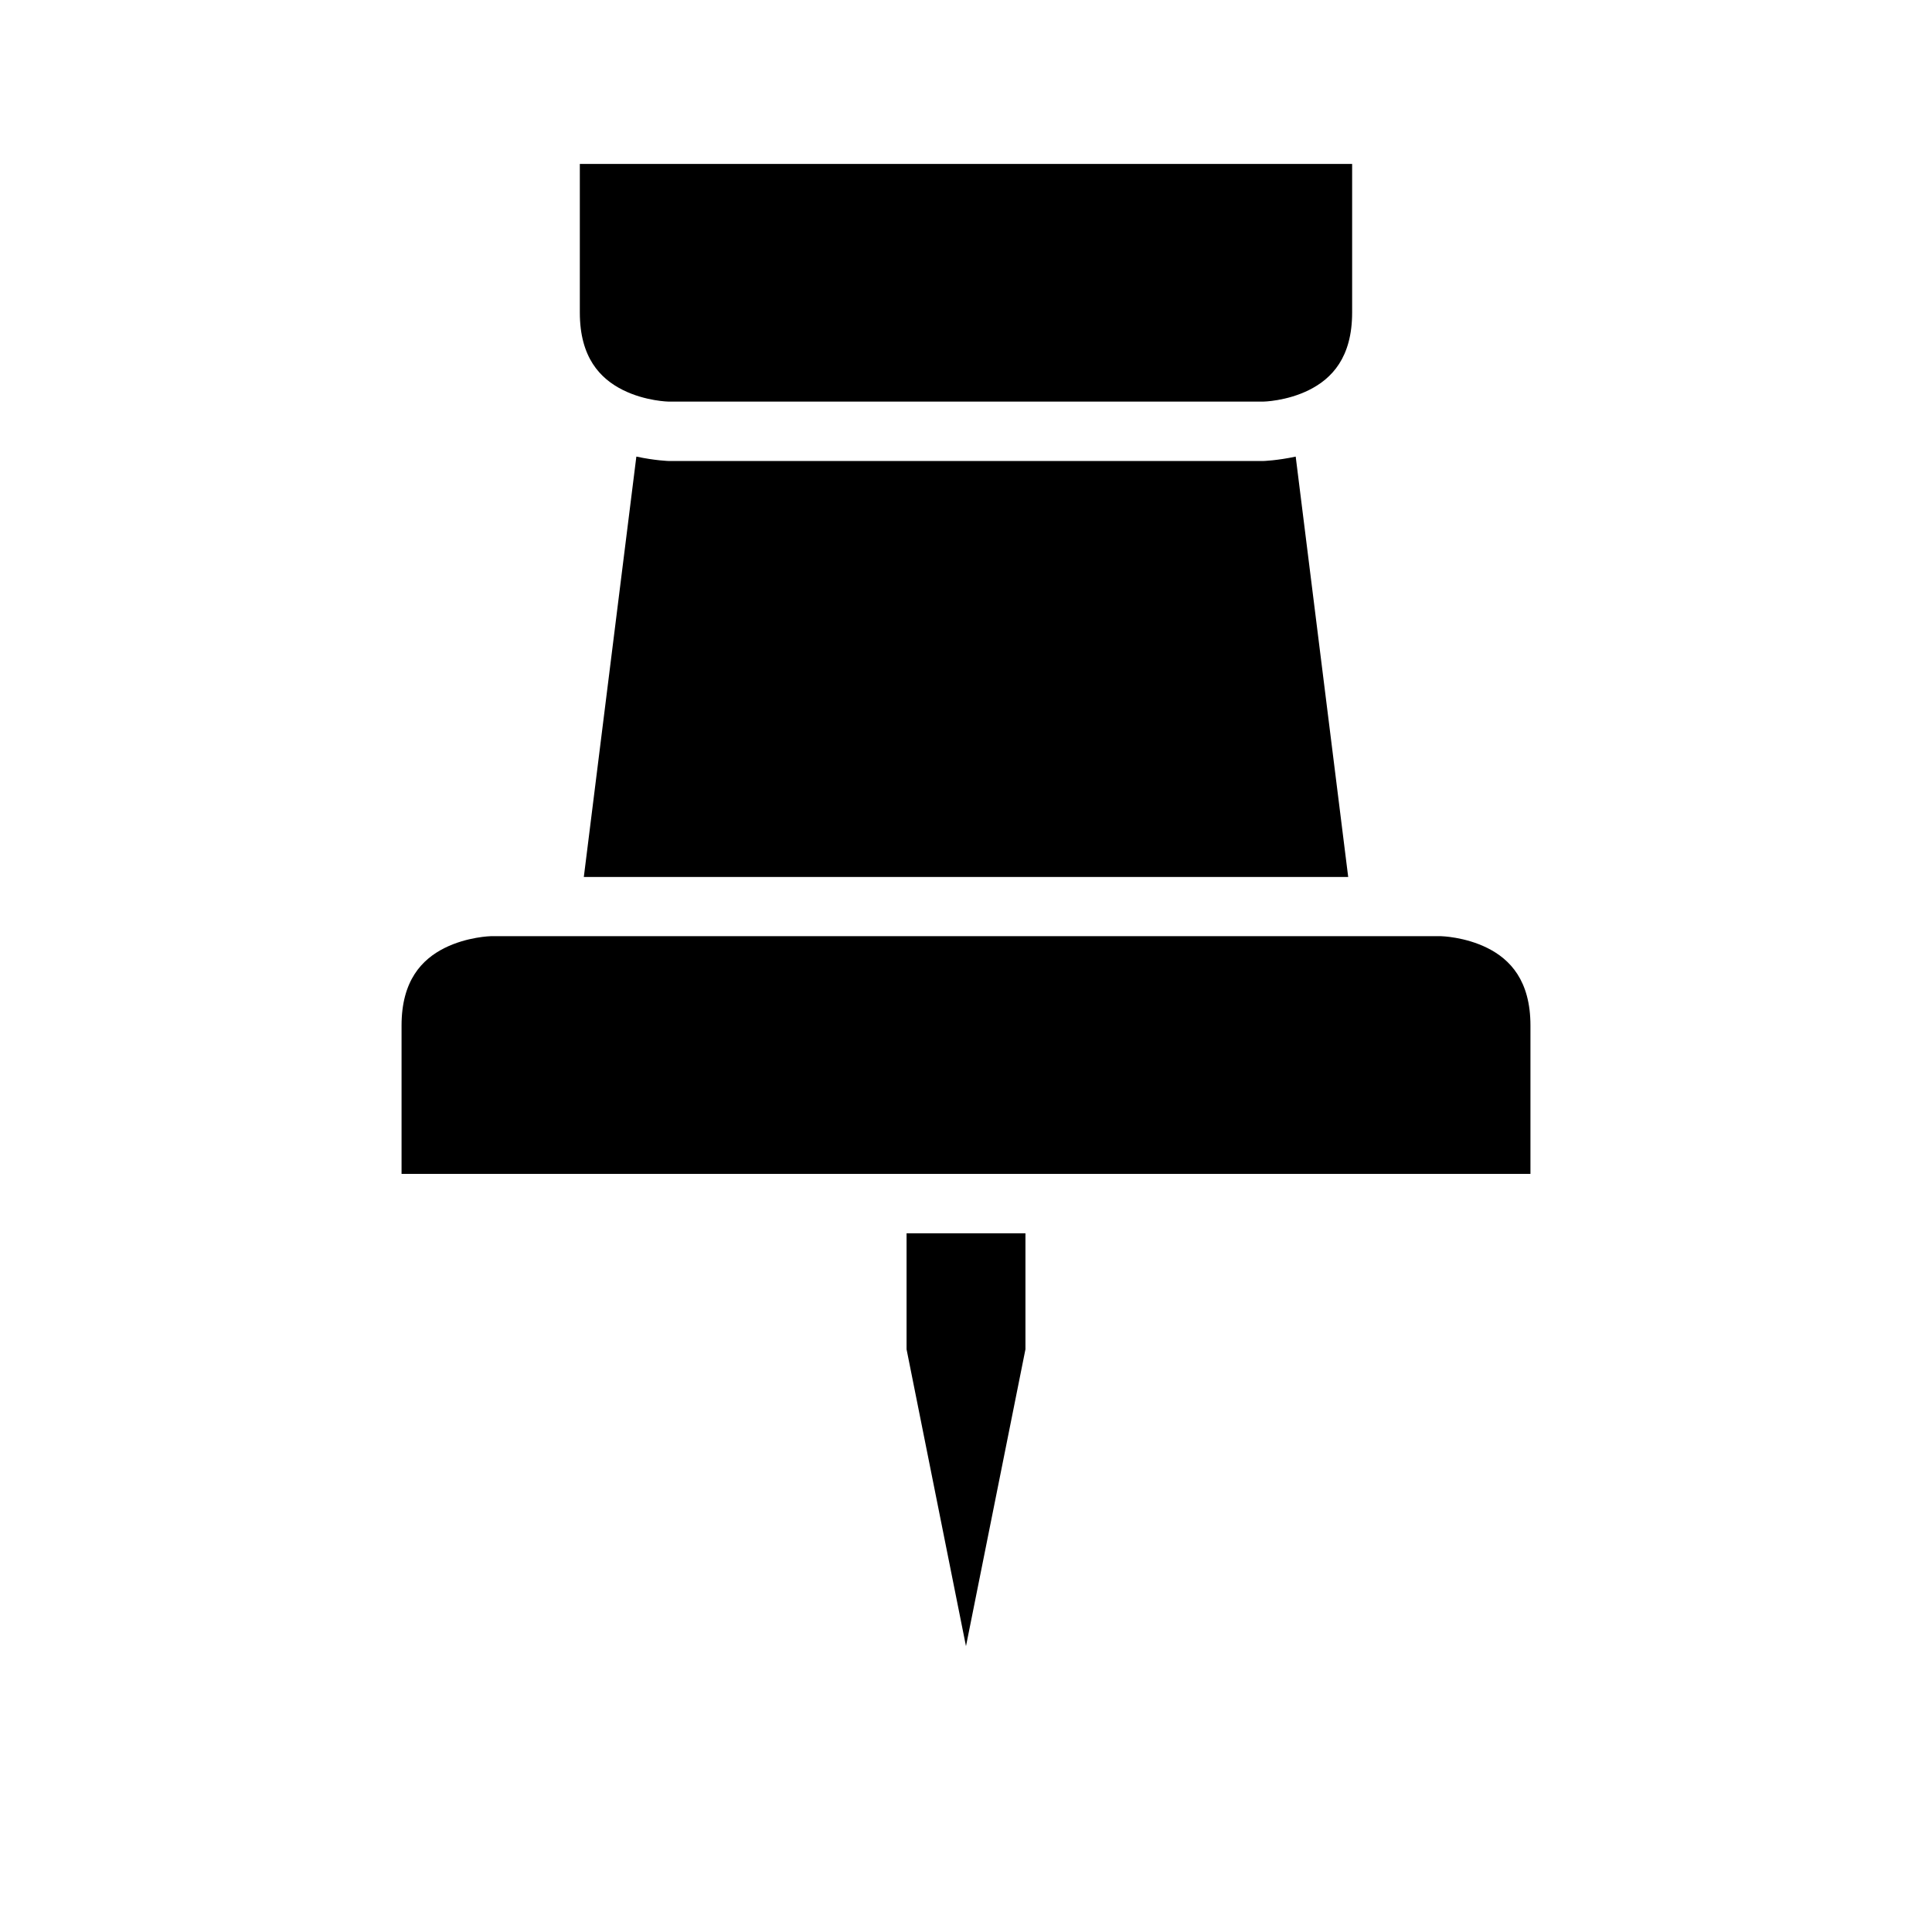 <?xml version="1.0" encoding="UTF-8"?>
<!-- Uploaded to: SVG Repo, www.svgrepo.com, Generator: SVG Repo Mixer Tools -->
<svg fill="#000000" width="800px" height="800px" version="1.1" viewBox="144 144 512 512" xmlns="http://www.w3.org/2000/svg">
 <g>
  <path d="m297.66 187.44h204.67v39.391c0 11.922-5.398 17.512-11.395 20.512-5.992 2.996-12.191 3.09-12.191 3.09h-157.5s-6.199-0.094-12.191-3.09c-5.992-2.996-11.391-8.59-11.391-20.512z"/>
  <path d="m312.64 265c4.934 1.062 8.609 1.172 8.609 1.172h157.5s3.684-0.105 8.625-1.168l13.914 111.41c-35.73-0.016-166.79-0.004-202.57 0z"/>
  <path d="m274.08 392.1h251.84s6.273 0.141 12.27 3.137 11.395 8.637 11.395 20.527v39.328l-299.17-0.004v-39.328c0-11.891 5.398-17.527 11.395-20.527 5.996-2.996 12.27-3.137 12.27-3.137z"/>
  <path d="m384.25 470.83h31.504v30.75l-15.758 78.672-15.746-78.672z"/>
 </g>
</svg>